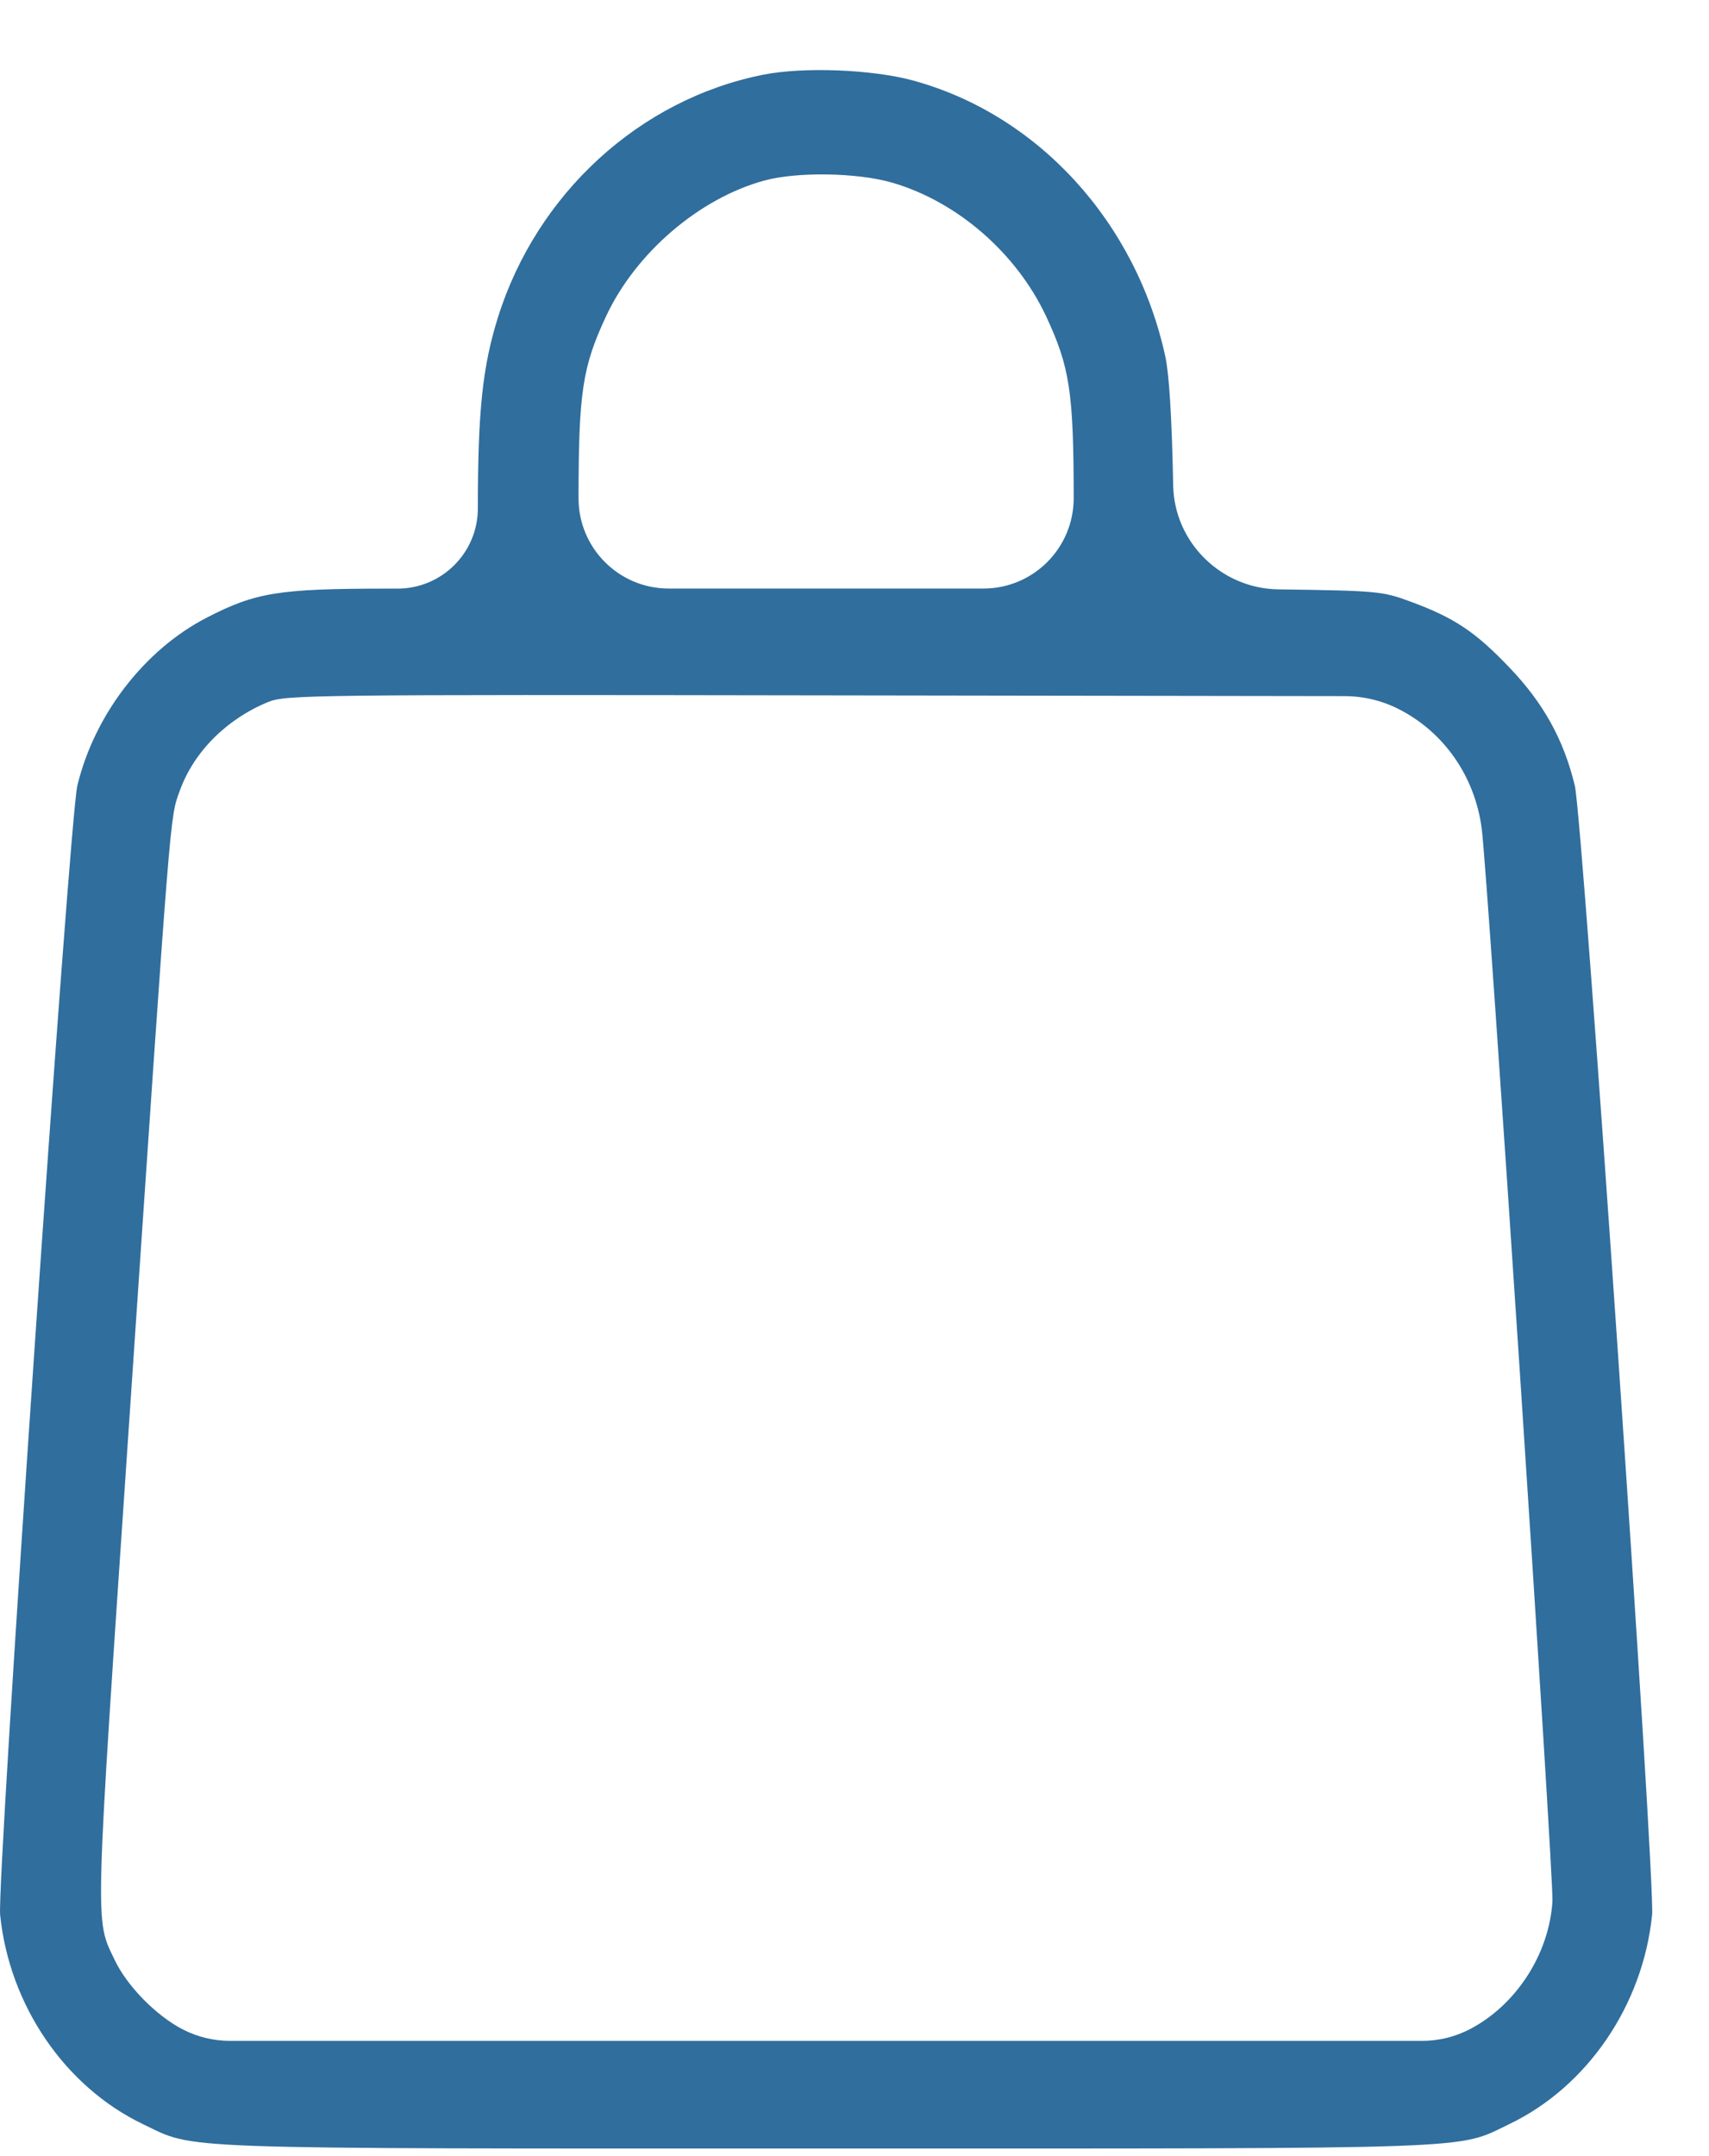 <?xml version="1.0" encoding="UTF-8"?> <svg xmlns="http://www.w3.org/2000/svg" width="23" height="29" viewBox="0 0 23 29" fill="none"> <path fill-rule="evenodd" clip-rule="evenodd" d="M10.271 1.005C8.609 1.335 7.224 2.603 6.701 4.27C6.494 4.933 6.431 5.529 6.431 6.837V6.837C6.431 7.433 5.948 7.916 5.352 7.917L5.194 7.917C3.751 7.918 3.442 7.968 2.785 8.306C1.945 8.738 1.273 9.609 1.041 10.566C0.933 11.011 -0.045 25.302 0.002 25.756C0.126 26.973 0.875 28.068 1.926 28.571C2.643 28.914 2.187 28.898 11.118 28.898C20.048 28.898 19.593 28.914 20.309 28.571C21.361 28.068 22.11 26.973 22.234 25.756C22.28 25.302 21.302 11.011 21.194 10.566C21.044 9.947 20.773 9.458 20.314 8.978C19.852 8.495 19.573 8.309 18.981 8.091C18.604 7.952 18.544 7.946 17.204 7.927V7.927C16.437 7.916 15.805 7.299 15.789 6.532V6.532C15.771 5.615 15.735 5.038 15.684 4.8C15.292 2.988 13.972 1.543 12.289 1.083C11.738 0.933 10.814 0.897 10.271 1.005ZM12.004 2.456C12.88 2.709 13.68 3.403 14.079 4.255C14.397 4.935 14.449 5.275 14.45 6.7V6.7C14.45 7.372 13.906 7.916 13.235 7.916H11.118H9C8.329 7.916 7.785 7.372 7.786 6.7V6.7C7.787 5.276 7.838 4.936 8.156 4.255C8.554 3.402 9.408 2.669 10.284 2.429C10.724 2.308 11.538 2.321 12.004 2.456ZM18.835 9.543C19.44 9.855 19.849 10.447 19.941 11.142C20.023 11.761 20.913 25.252 20.893 25.573C20.849 26.284 20.402 26.973 19.775 27.296V27.296C19.578 27.397 19.361 27.45 19.14 27.45H11.118H3.098C2.875 27.45 2.656 27.397 2.458 27.295V27.295C2.103 27.112 1.71 26.712 1.545 26.365C1.275 25.799 1.269 26.053 1.738 19.131C2.307 10.737 2.285 11.011 2.419 10.637C2.606 10.116 3.046 9.673 3.609 9.442C3.842 9.346 4.177 9.342 11.171 9.353L18.099 9.363C18.355 9.364 18.608 9.425 18.835 9.543V9.543Z" fill="#306E9D"></path> </svg> 